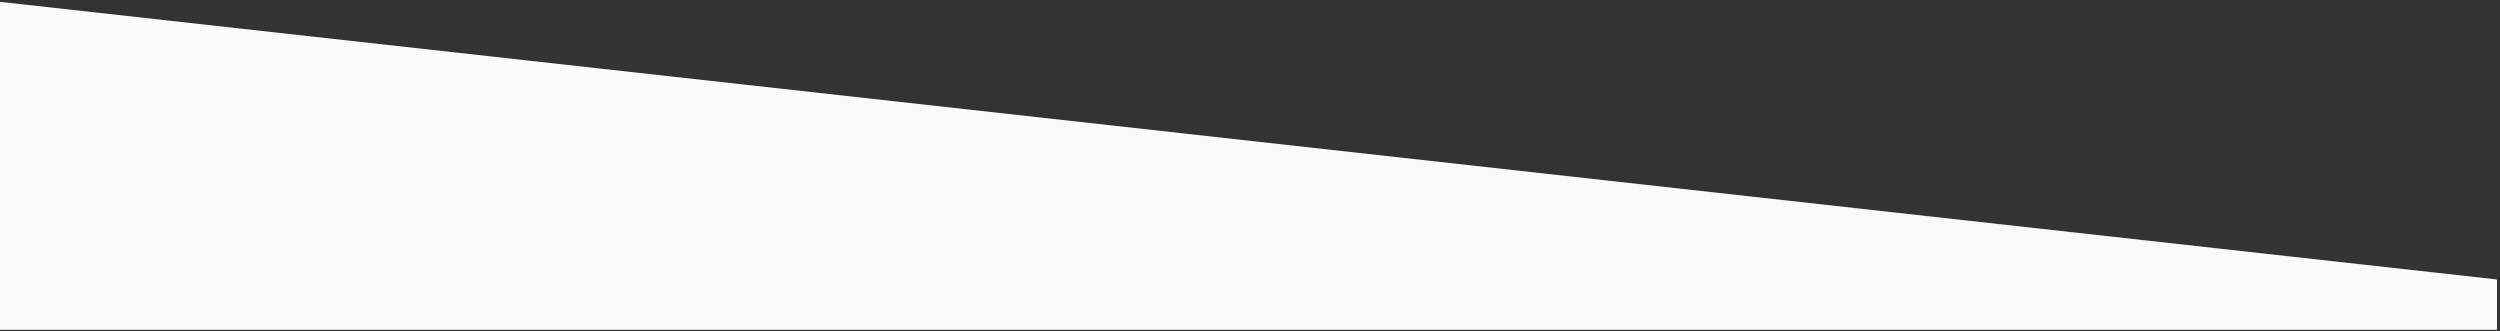 <?xml version="1.0" encoding="UTF-8" standalone="no"?>
<!DOCTYPE svg PUBLIC "-//W3C//DTD SVG 1.1//EN" "http://www.w3.org/Graphics/SVG/1.1/DTD/svg11.dtd">
<svg width="100%" height="100%" viewBox="0 0 1441 191" version="1.1" xmlns="http://www.w3.org/2000/svg" xmlns:xlink="http://www.w3.org/1999/xlink" xml:space="preserve" xmlns:serif="http://www.serif.com/" style="fill-rule:evenodd;clip-rule:evenodd;stroke-linejoin:round;stroke-miterlimit:1.414;">
    <rect x="0" y="0" width="1441" height="191" fill="#333333" stroke="none"/>
    <g id="Artboard1" transform="matrix(0.983,0,0,0.842,6.998,-107.3)">
        <rect x="-7.117" y="127.463" width="1464.77" height="225.723" style="fill:none;"/>
        <clipPath id="_clip1">
            <rect x="-7.117" y="127.463" width="1464.77" height="225.723"/>
        </clipPath>
        <g clip-path="url(#_clip1)">
            <g transform="matrix(1.017,0,0,1.188,-7.456,-23.402)">
                <path d="M0,128L1440,288L1440,320L0,320L0,128Z" style="fill:rgb(250,250,250);fill-rule:nonzero;"/>
            </g>
        </g>
    </g>
</svg>
